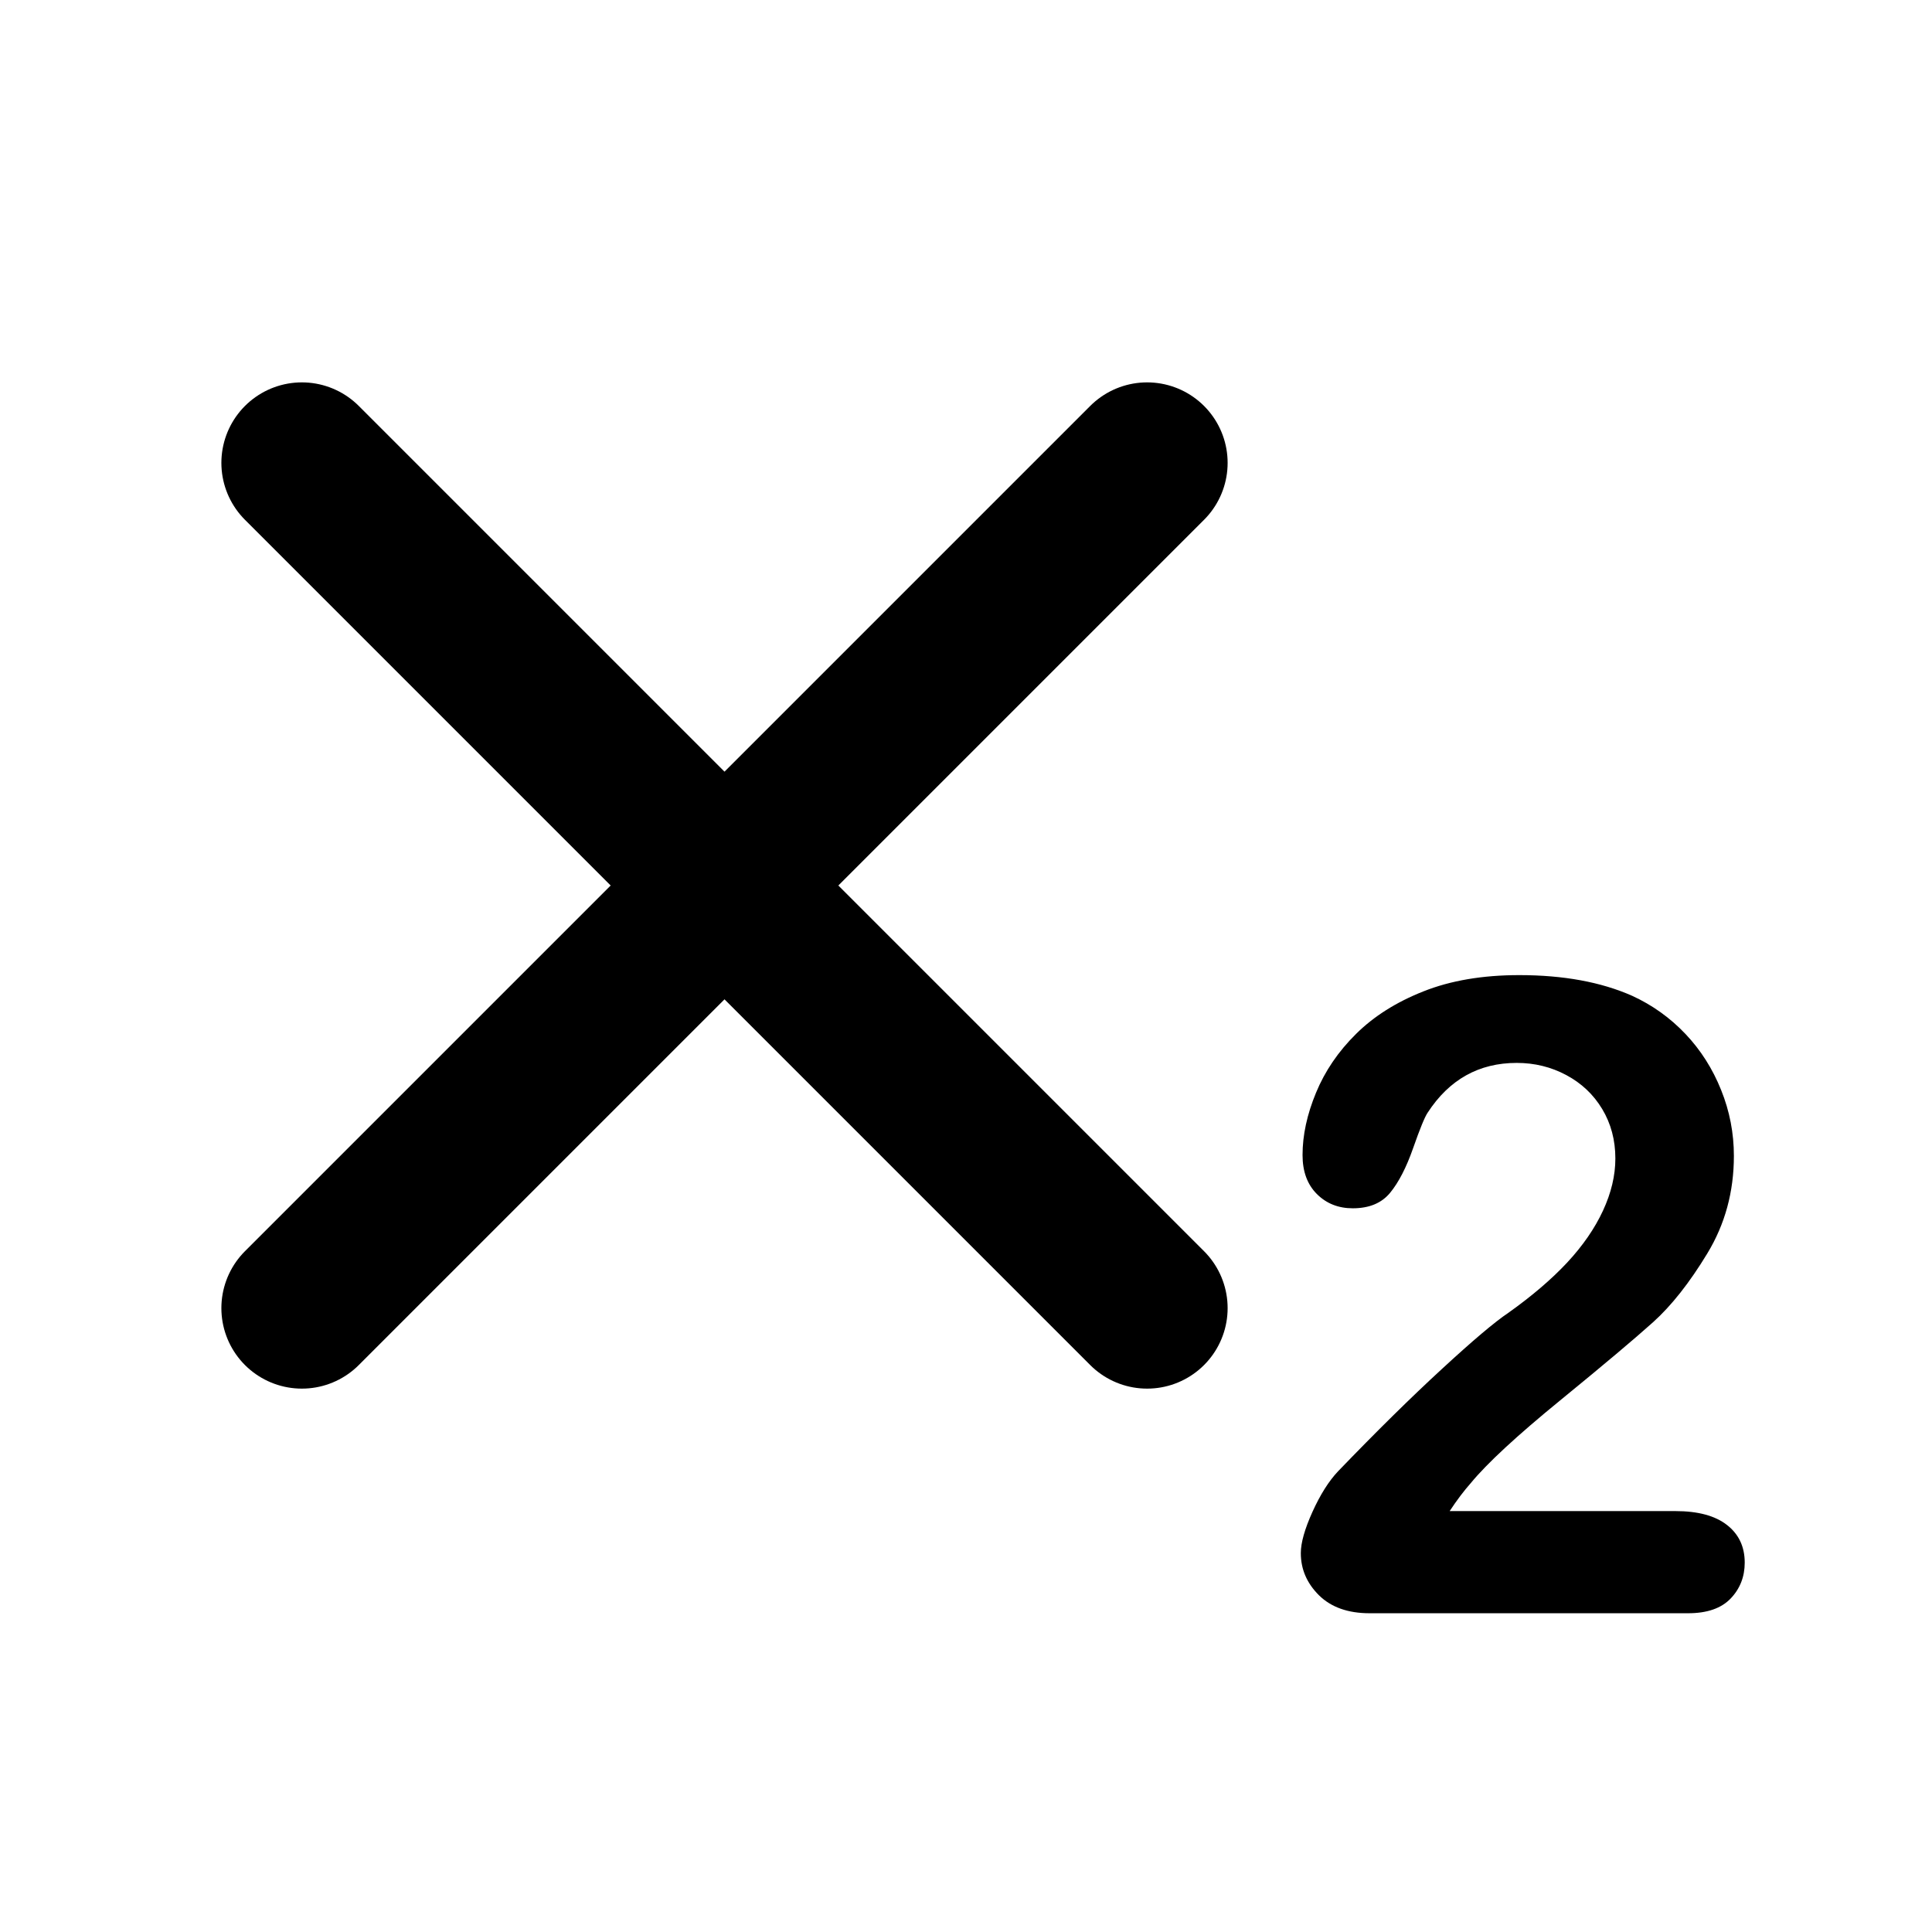 <svg clip-rule="evenodd" fill-rule="evenodd" height="24" stroke-linecap="round" stroke-linejoin="round" viewBox="0 0 24 24" width="24" xmlns="http://www.w3.org/2000/svg"><path d="m17.25 6.75-10.5 10.5" fill="none" stroke="#000" stroke-width="2" transform="translate(-3 -1)"/><path d="m6.75 6.75 10.5 10.5" fill="none" stroke="#000" stroke-width="2" transform="translate(-3 -1)"/><path d="m18.055 17.413h3.27c.325 0 .574.067.745.201.171.133.257.315.257.545 0 .204-.068.378-.204.52s-.341.213-.617.213h-4.61c-.313 0-.557-.087-.733-.26-.175-.174-.263-.377-.263-.611 0-.15.057-.35.169-.598.113-.249.236-.444.37-.586.555-.576 1.056-1.07 1.503-1.481.447-.412.766-.682.959-.811.342-.243.627-.486.855-.73.227-.244.4-.495.519-.752s.179-.508.179-.755c0-.267-.064-.506-.191-.717s-.301-.374-.52-.491-.458-.176-.717-.176c-.547 0-.977.24-1.29.721-.042.062-.112.233-.21.513s-.209.495-.332.645c-.123.151-.304.226-.542.226-.209 0-.382-.069-.52-.207s-.207-.326-.207-.564c0-.288.065-.588.195-.902.129-.313.322-.597.579-.851.257-.255.582-.461.977-.617.395-.157.857-.235 1.387-.235.639 0 1.184.1 1.635.3.292.134.549.318.771.552.221.233.393.504.516.811.124.307.185.625.185.955 0 .518-.128.989-.385 1.412-.257.424-.519.756-.786.996s-.715.617-1.344 1.131c-.628.513-1.059.912-1.293 1.196-.1.113-.203.249-.307.407z" fill-rule="nonzero" transform="matrix(.858 0 0 .858 2.517 3.831)"/></svg>